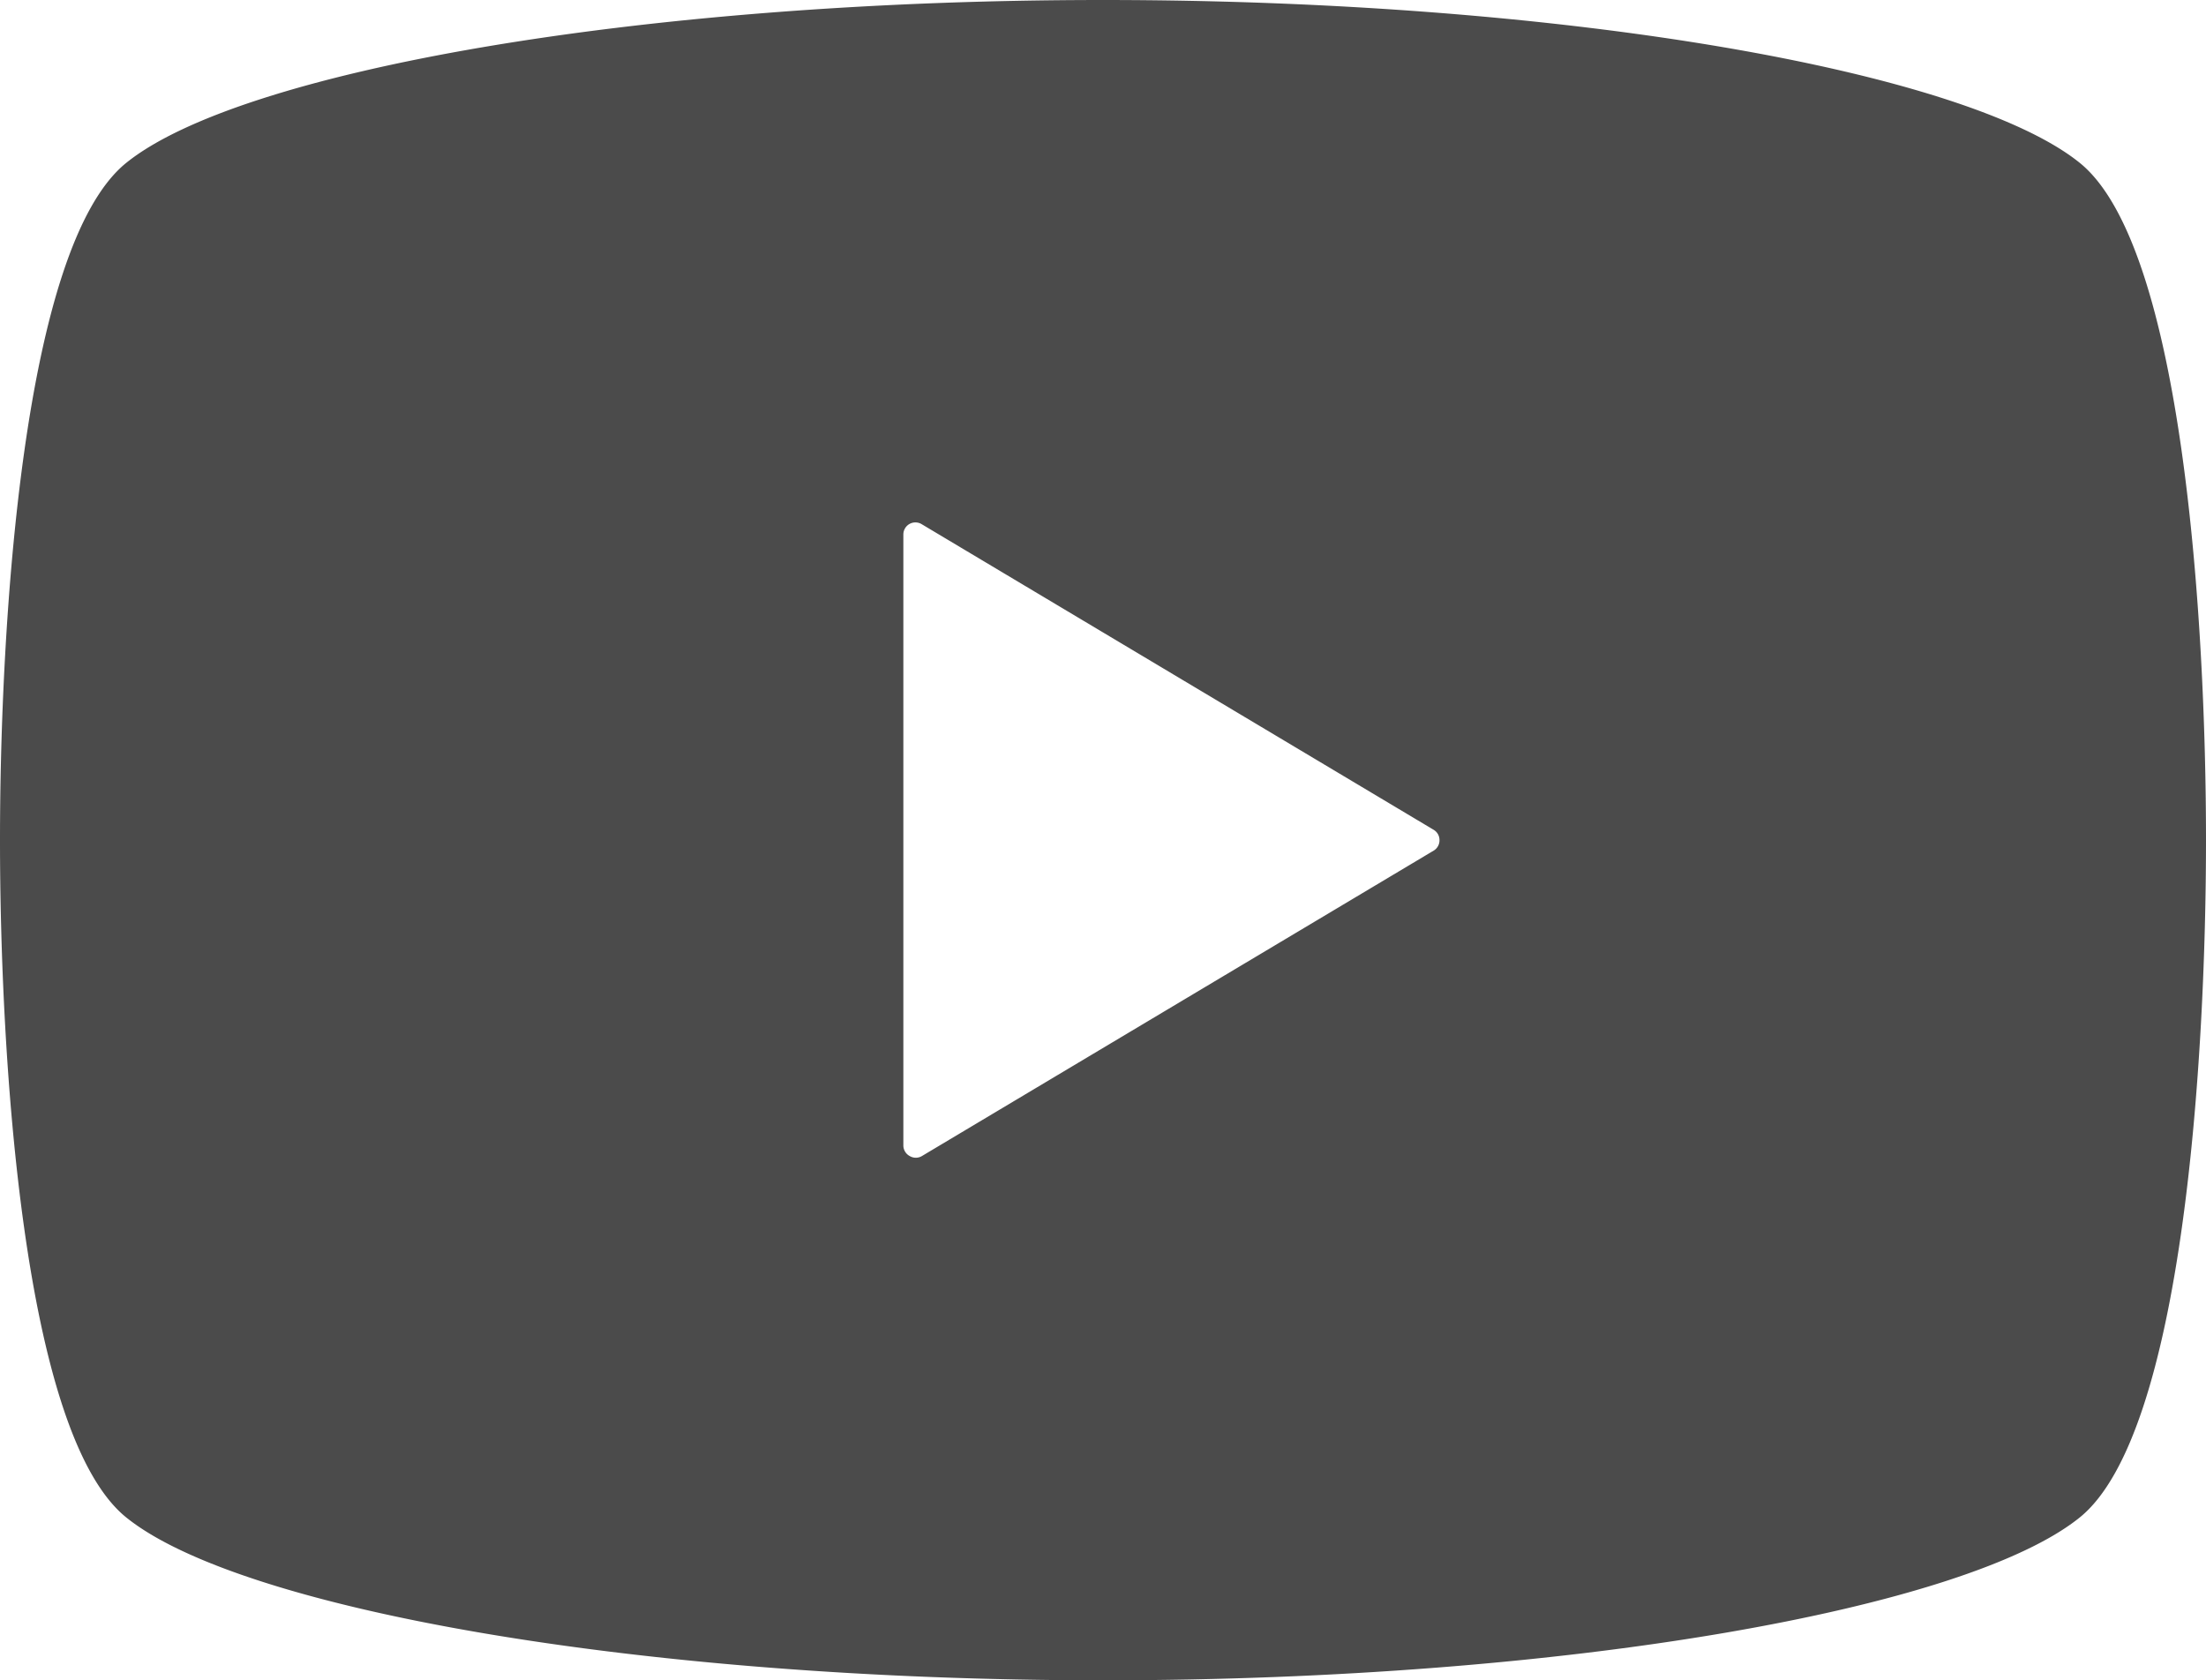 <svg xmlns="http://www.w3.org/2000/svg" width="34.42" height="26.218" viewBox="0 0 34.42 26.218">
  <path id="パス_107" data-name="パス 107" d="M40.24,14.432C38.477,13.009,32.257,11.891,25,11.891S11.523,13.009,9.76,14.432C8.139,15.74,7.79,21.647,7.79,25s.349,9.261,1.97,10.569c1.763,1.423,7.983,2.541,15.241,2.541s13.476-1.118,15.239-2.541C41.861,34.26,42.21,28.352,42.21,25S41.861,15.74,40.24,14.432ZM30.164,25.161l-7.99,4.769a.186.186,0,0,1-.189,0,.188.188,0,0,1-.1-.163V20.231a.188.188,0,0,1,.284-.162l7.99,4.77a.184.184,0,0,1,.091.16A.186.186,0,0,1,30.164,25.161Z" transform="translate(-7.79 -11.891)" fill="#4b4b4b"/>
</svg>
